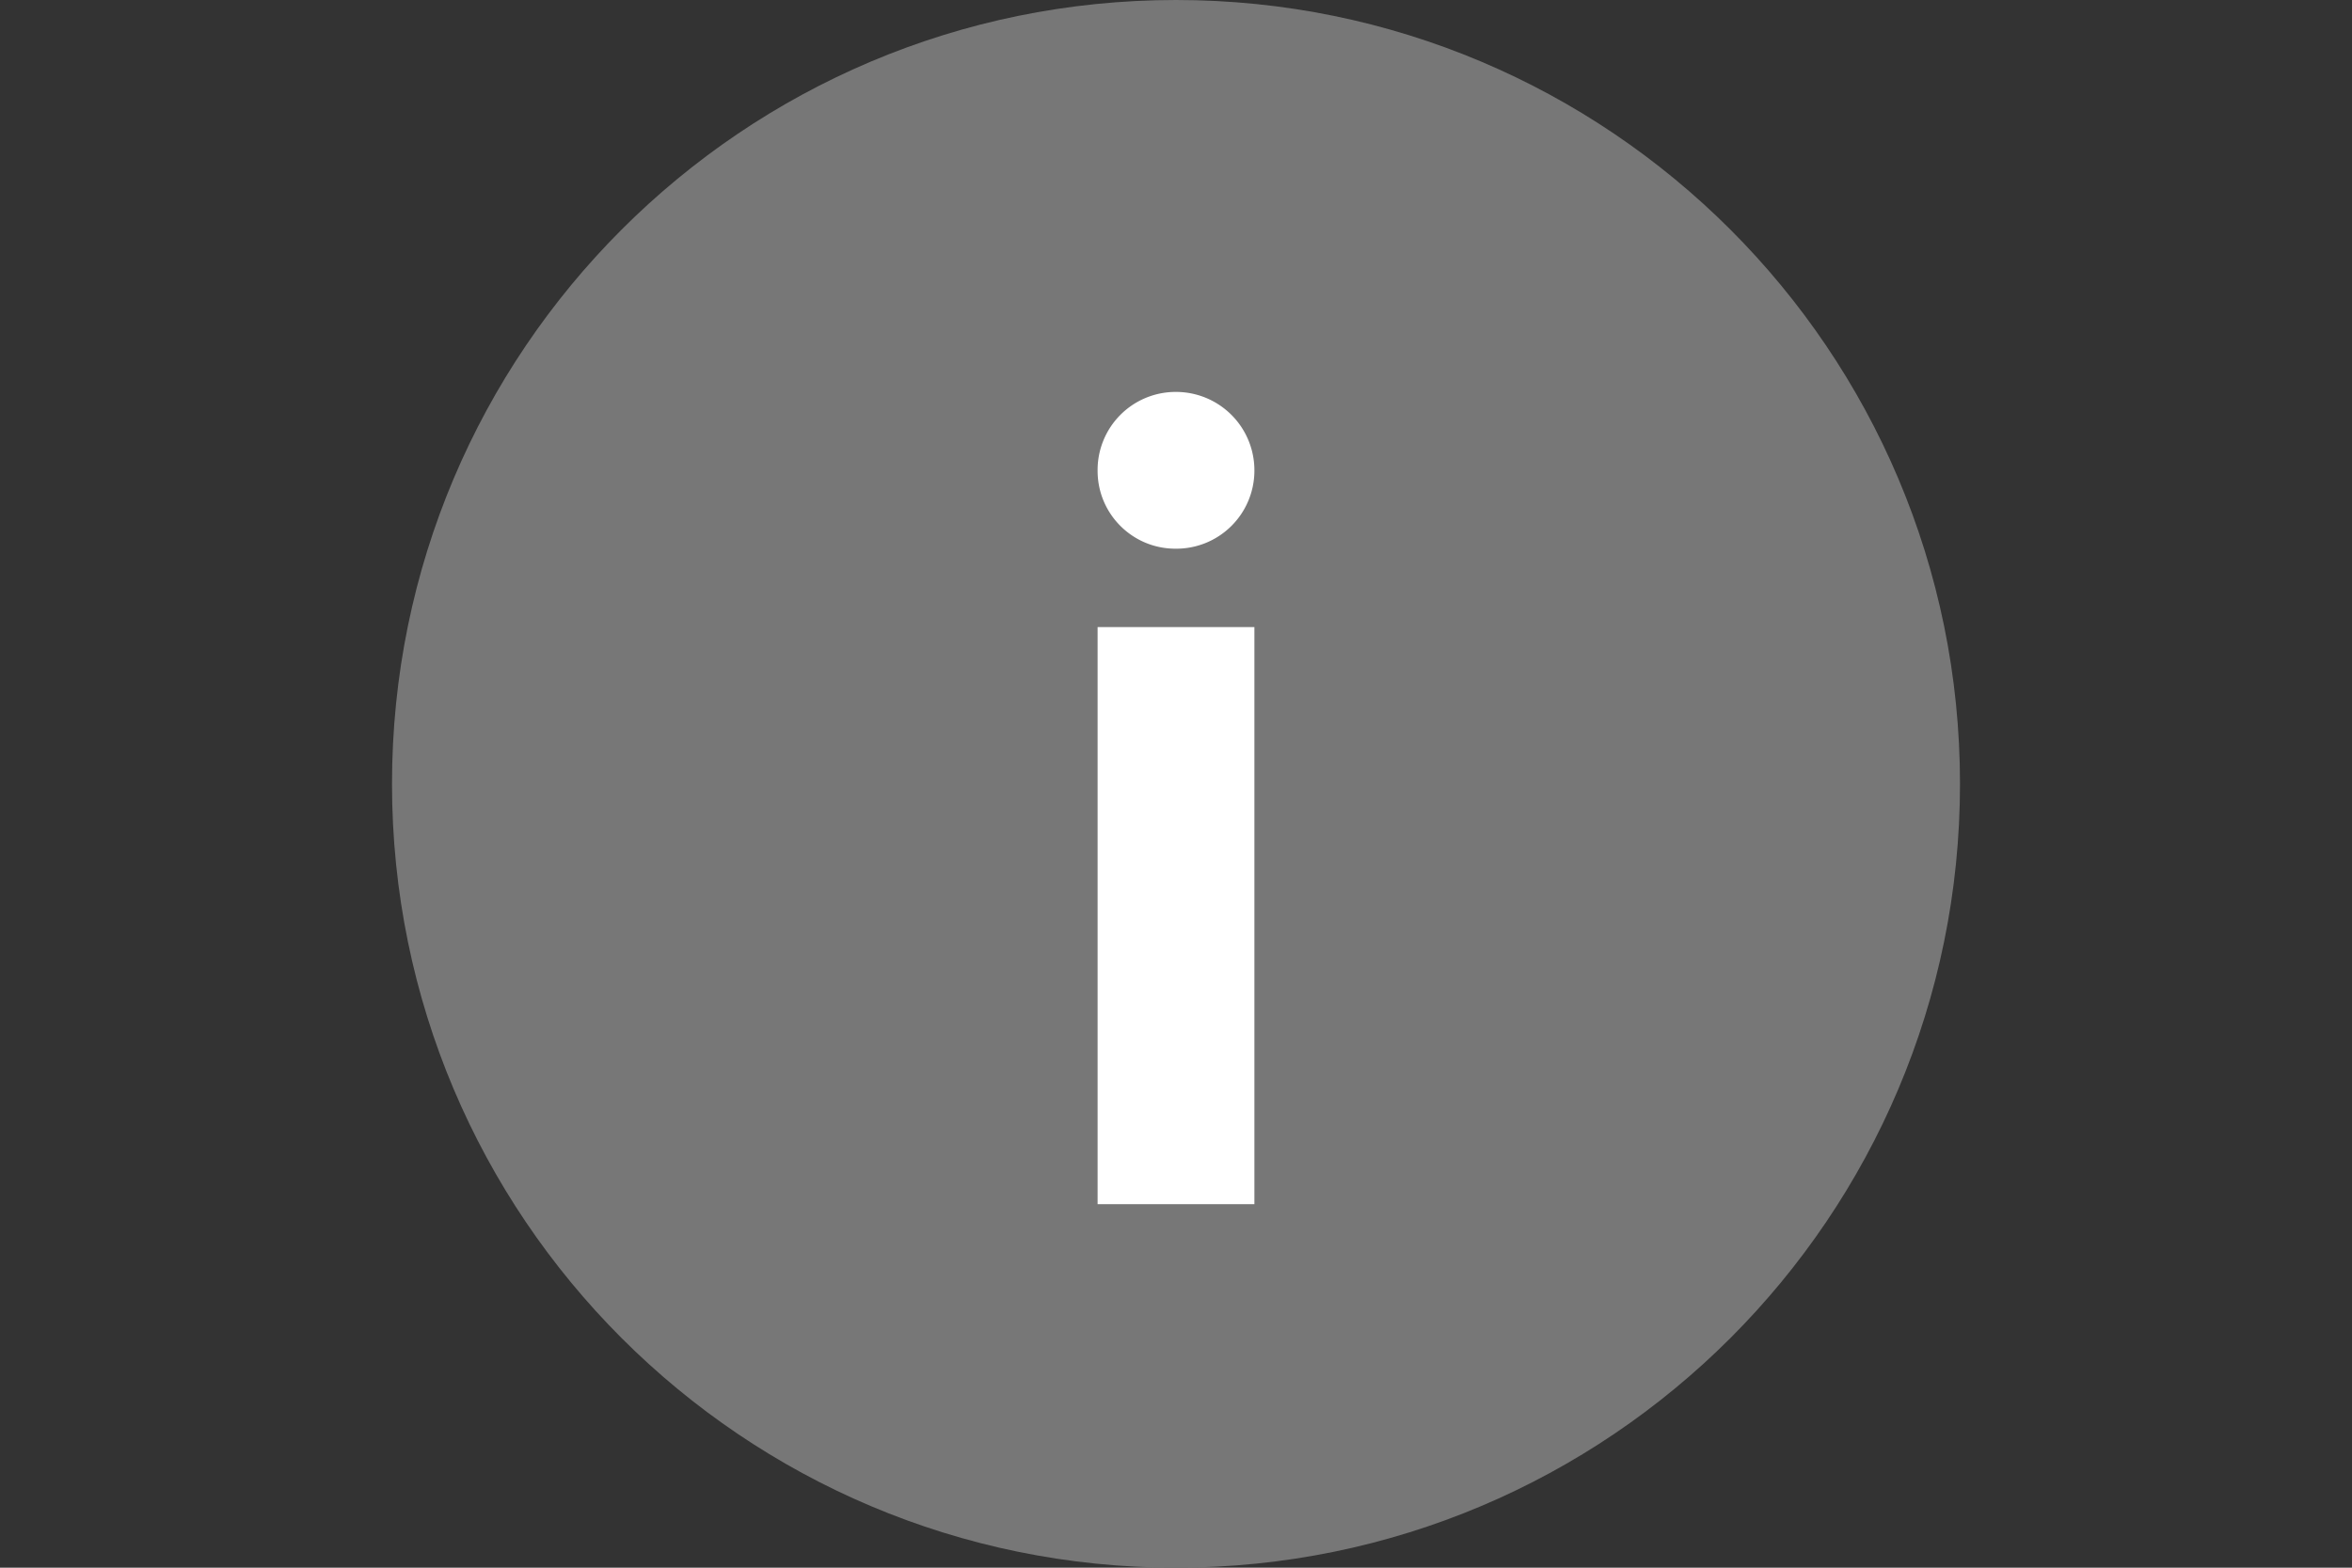 <svg width="30" height="20" xmlns="http://www.w3.org/2000/svg"><rect width="100%" height="100%" fill="#333333" stroke="none"/><g fill="none" fill-rule="evenodd"><path d="M15 0c5.523 0 10 4.477 10 10s-4.477 10-10 10S5 15.523 5 10 9.477 0 15 0z" fill="#777"/><path d="M14.993 7A.996.996 0 0 0 16 6.007 1 1 0 0 0 14.993 5 .996.996 0 0 0 14 6.007c0 .549.444.993.993.993zM16 15.362V8h-2v7.362z" fill="#FFF" fill-rule="nonzero"/></g></svg>